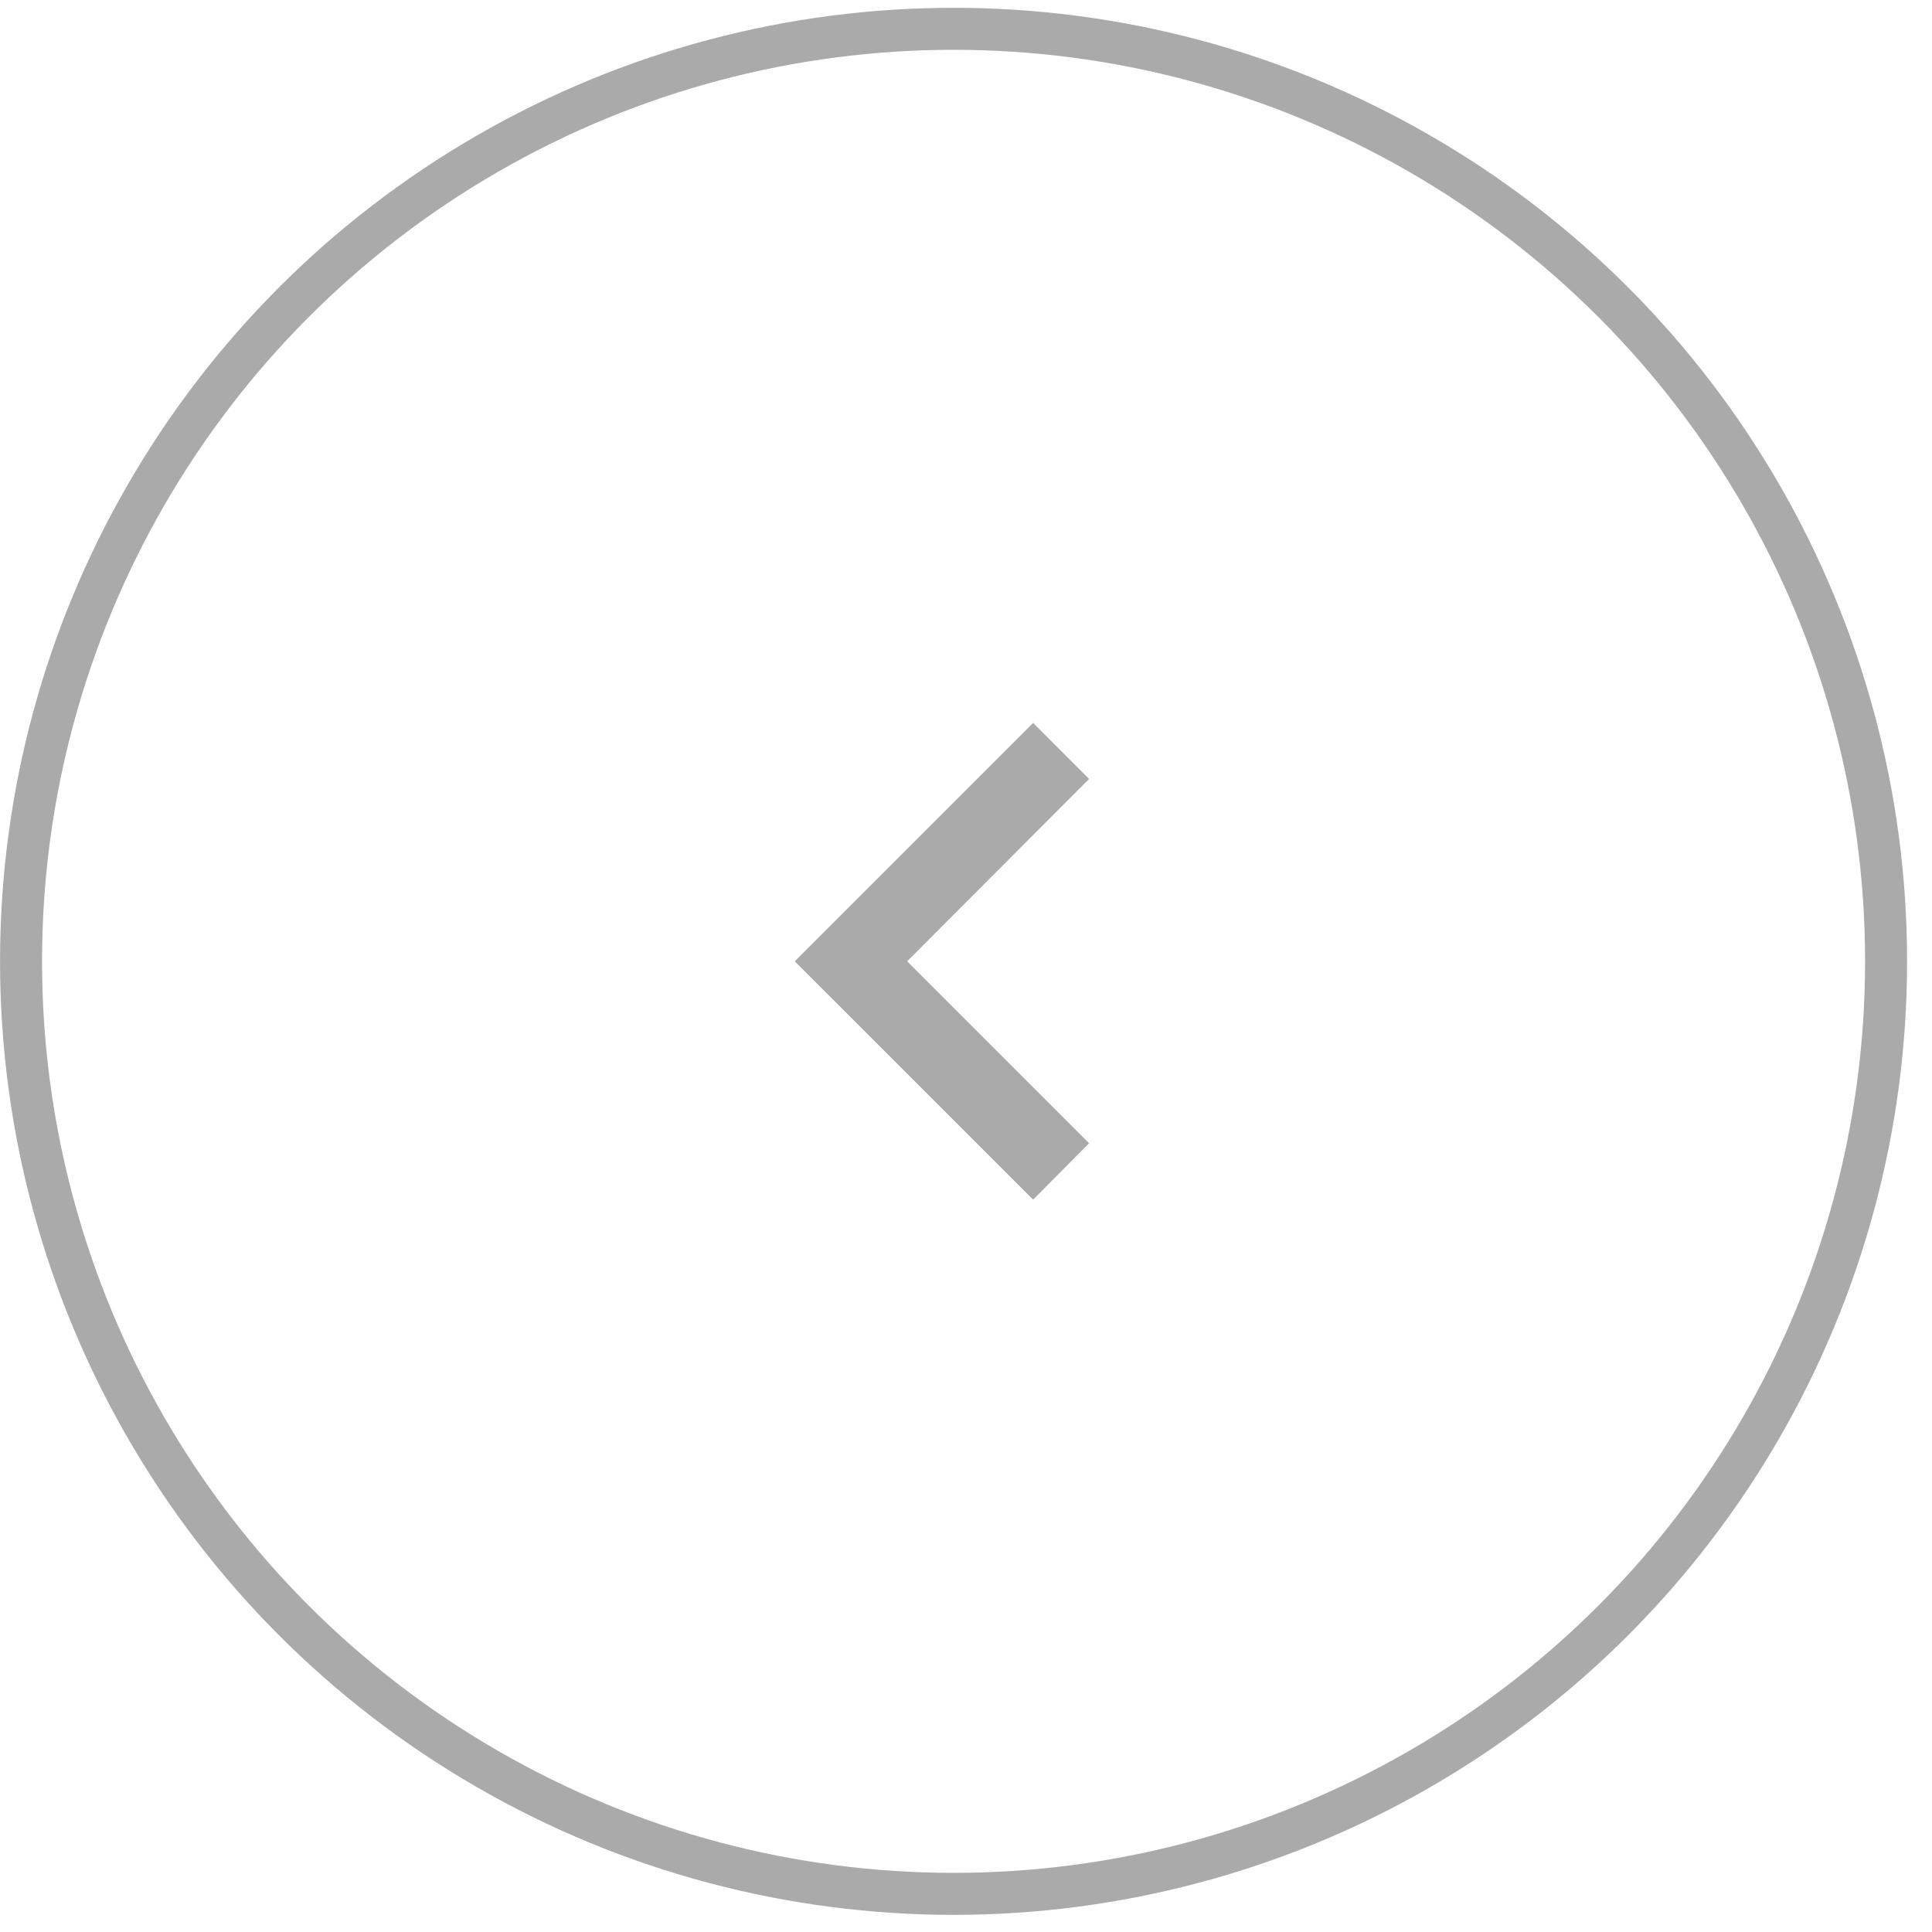 <?xml version="1.0" encoding="UTF-8"?> <svg xmlns="http://www.w3.org/2000/svg" width="46" height="46" viewBox="0 0 46 46" fill="none"><circle cx="22.704" cy="22.889" r="22.203" transform="rotate(-180 22.704 22.889)" stroke="#AAAAAA"></circle><path d="M25.931 27.22L21.599 22.888L25.931 18.546L24.598 17.212L18.922 22.888L24.598 28.563L25.931 27.22Z" fill="#AAAAAA"></path></svg> 